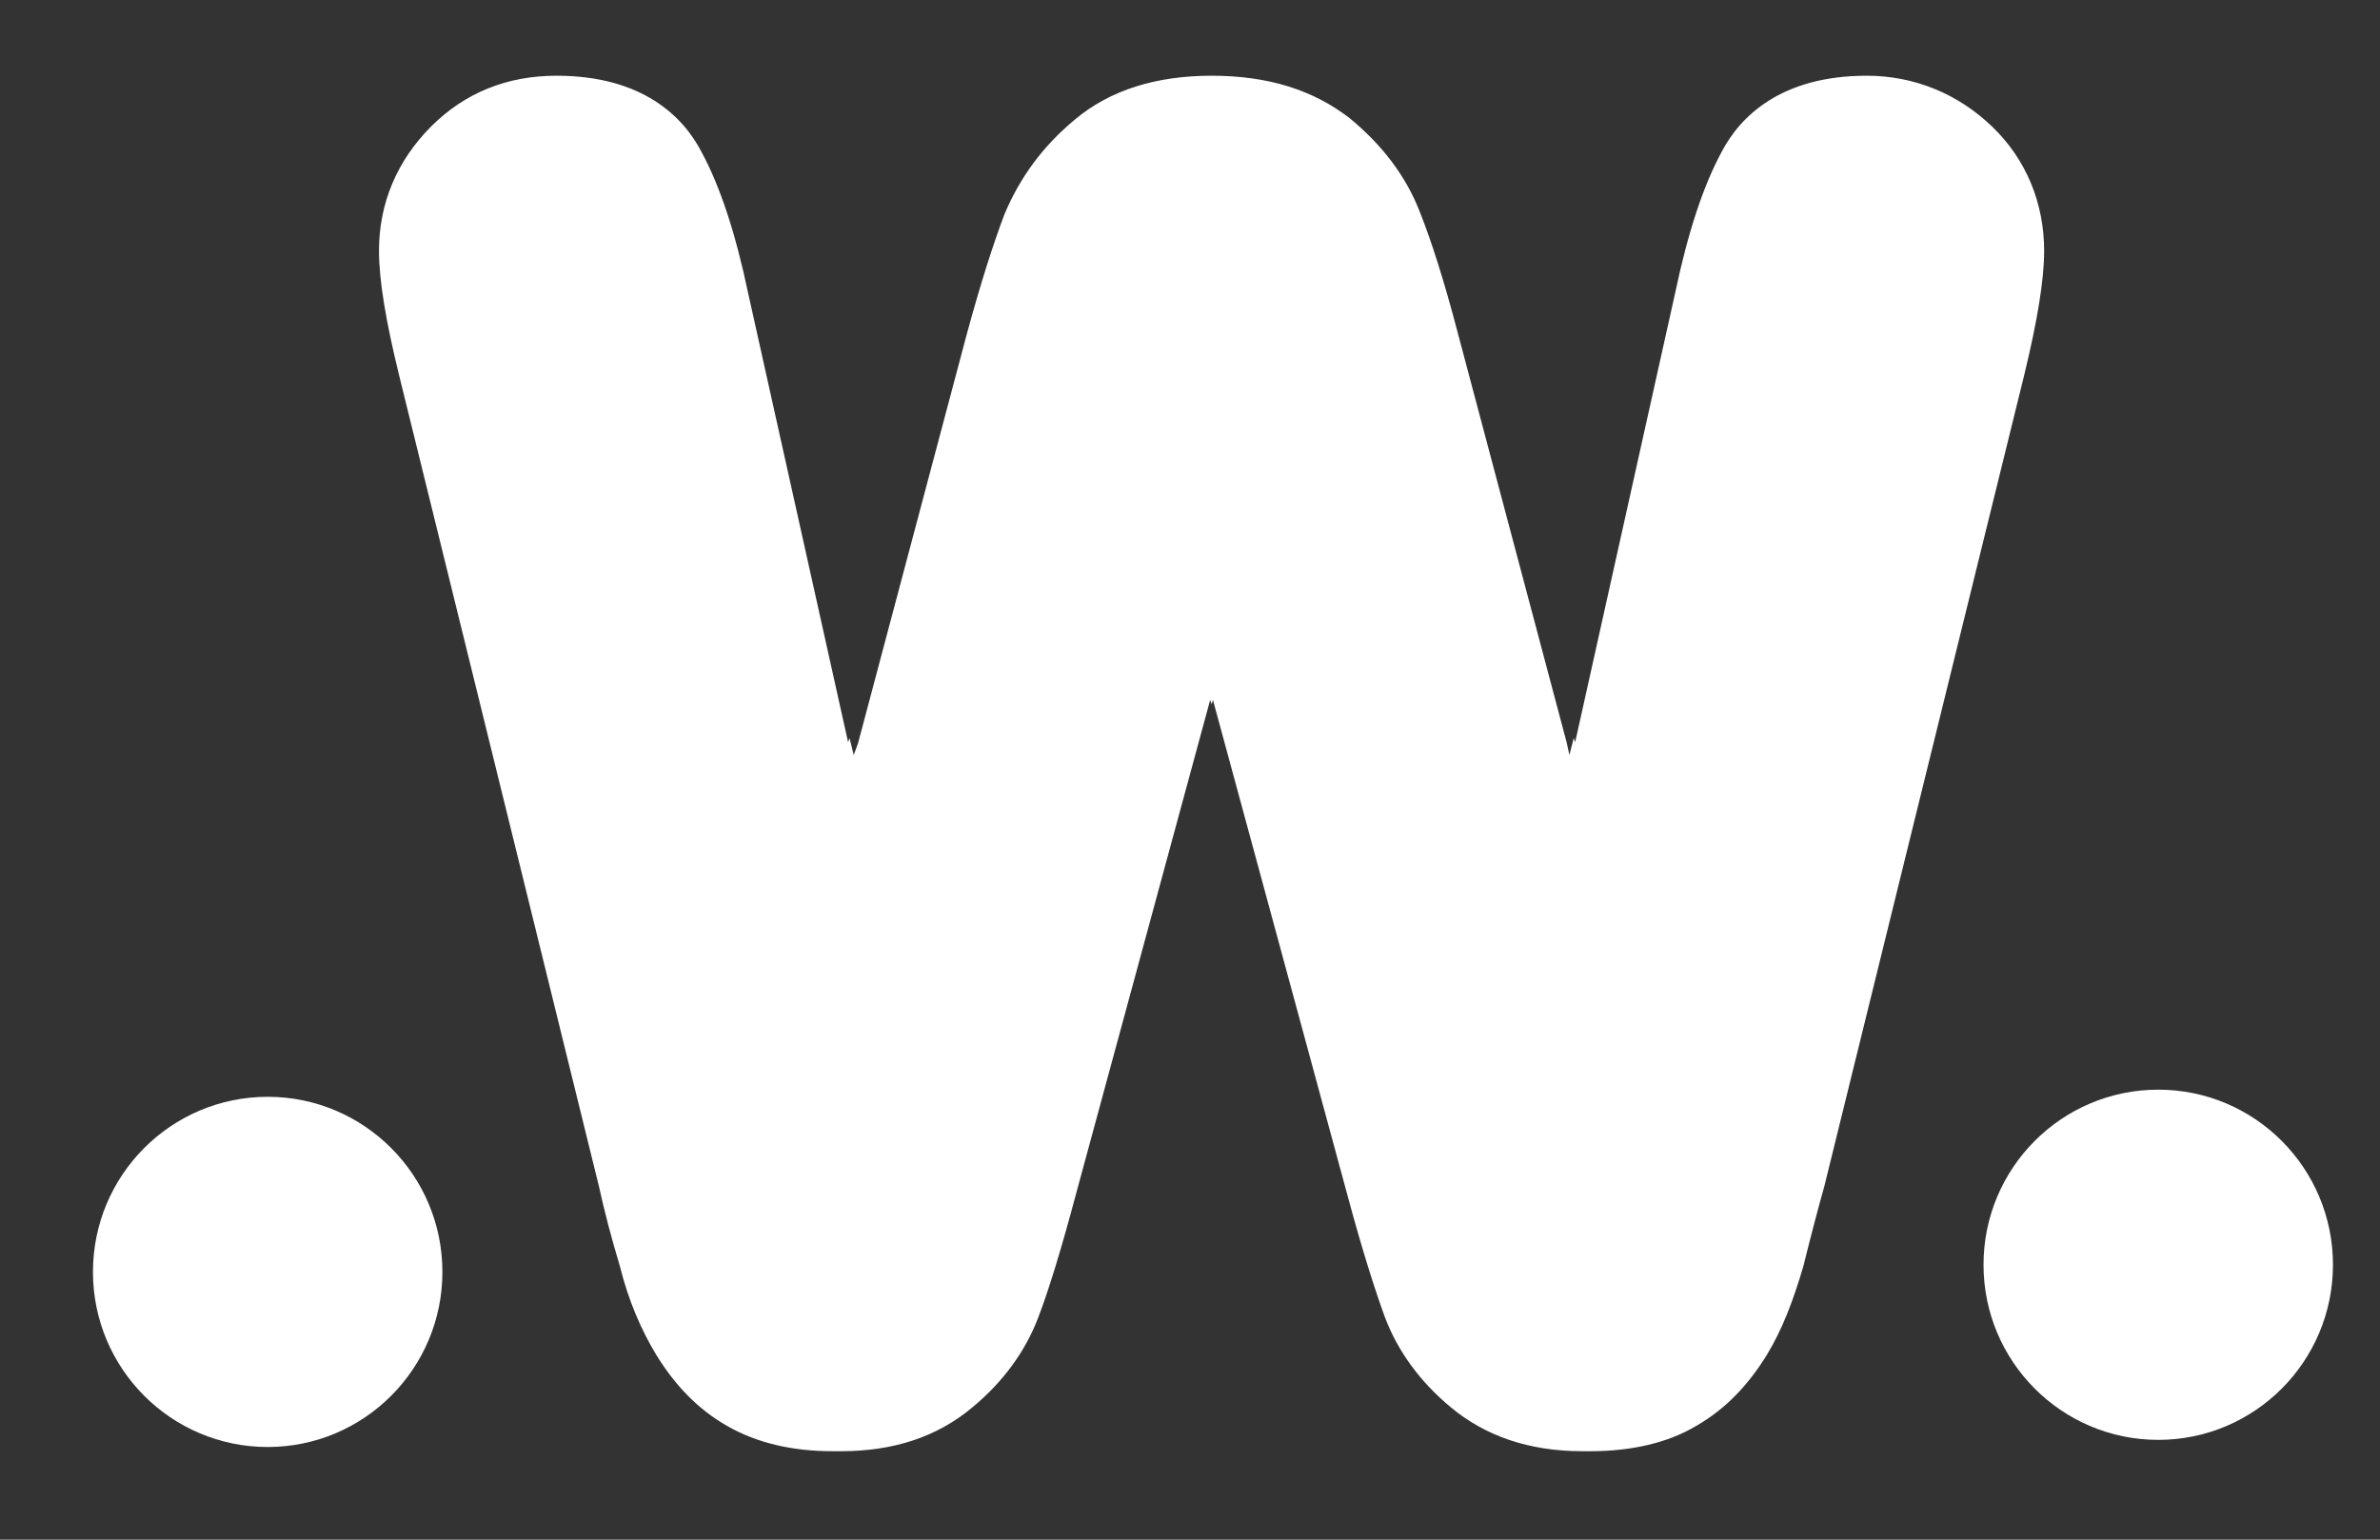 <svg width="17" height="11" viewBox="0 0 17 11" fill="none" xmlns="http://www.w3.org/2000/svg">
<rect x="0" y="0" width="17" height="11" fill="#333333" stroke="none"/>
<path d="M14.229 0.904C13.988 0.672 13.676 0.541 13.334 0.541C12.72 0.541 12.428 0.834 12.297 1.086C12.166 1.328 12.056 1.661 11.965 2.095L11.251 5.303L11.241 5.273L11.21 5.394L11.19 5.303L10.415 2.387C10.315 2.004 10.224 1.722 10.144 1.52C10.043 1.257 9.872 1.035 9.64 0.844C9.379 0.642 9.057 0.541 8.654 0.541C8.262 0.541 7.93 0.642 7.678 0.854C7.447 1.046 7.286 1.267 7.175 1.53C7.095 1.742 7.004 2.024 6.903 2.397L6.128 5.313L6.098 5.394L6.068 5.273L6.058 5.303L5.344 2.095C5.253 1.661 5.142 1.328 5.011 1.086C4.881 0.834 4.589 0.541 3.975 0.541C3.623 0.541 3.321 0.662 3.079 0.904C2.838 1.146 2.707 1.449 2.707 1.792C2.707 2.004 2.757 2.297 2.848 2.67L4.277 8.471C4.317 8.653 4.367 8.845 4.428 9.047C4.488 9.289 4.579 9.501 4.689 9.682C4.82 9.894 4.981 10.066 5.193 10.187C5.404 10.308 5.655 10.368 5.947 10.368C5.957 10.368 5.967 10.368 5.978 10.368C5.988 10.368 5.998 10.368 6.008 10.368C6.38 10.368 6.692 10.267 6.944 10.056C7.165 9.874 7.326 9.652 7.417 9.41C7.487 9.228 7.578 8.936 7.688 8.522L8.644 5.001L8.654 5.031L8.654 5.011L8.654 5.031L8.664 5.001L9.62 8.522C9.731 8.936 9.822 9.218 9.892 9.41C9.983 9.652 10.144 9.874 10.365 10.056C10.607 10.257 10.918 10.368 11.301 10.368C11.311 10.368 11.321 10.368 11.331 10.368C11.341 10.368 11.351 10.368 11.361 10.368C11.653 10.368 11.915 10.308 12.116 10.187C12.327 10.066 12.488 9.894 12.619 9.682C12.73 9.501 12.81 9.289 12.881 9.047C12.931 8.845 12.981 8.653 13.032 8.471L14.461 2.67C14.551 2.297 14.601 2.004 14.601 1.792C14.601 1.449 14.471 1.136 14.229 0.904Z" fill="white"/>
<path d="M15.416 10.287C16.105 10.287 16.664 9.727 16.664 9.036C16.664 8.345 16.105 7.785 15.416 7.785C14.727 7.785 14.168 8.345 14.168 9.036C14.168 9.727 14.727 10.287 15.416 10.287Z" fill="white"/>
<path d="M1.912 10.338C2.601 10.338 3.16 9.778 3.16 9.087C3.16 8.396 2.601 7.836 1.912 7.836C1.223 7.836 0.664 8.396 0.664 9.087C0.664 9.778 1.223 10.338 1.912 10.338Z" fill="white"/>
</svg>

